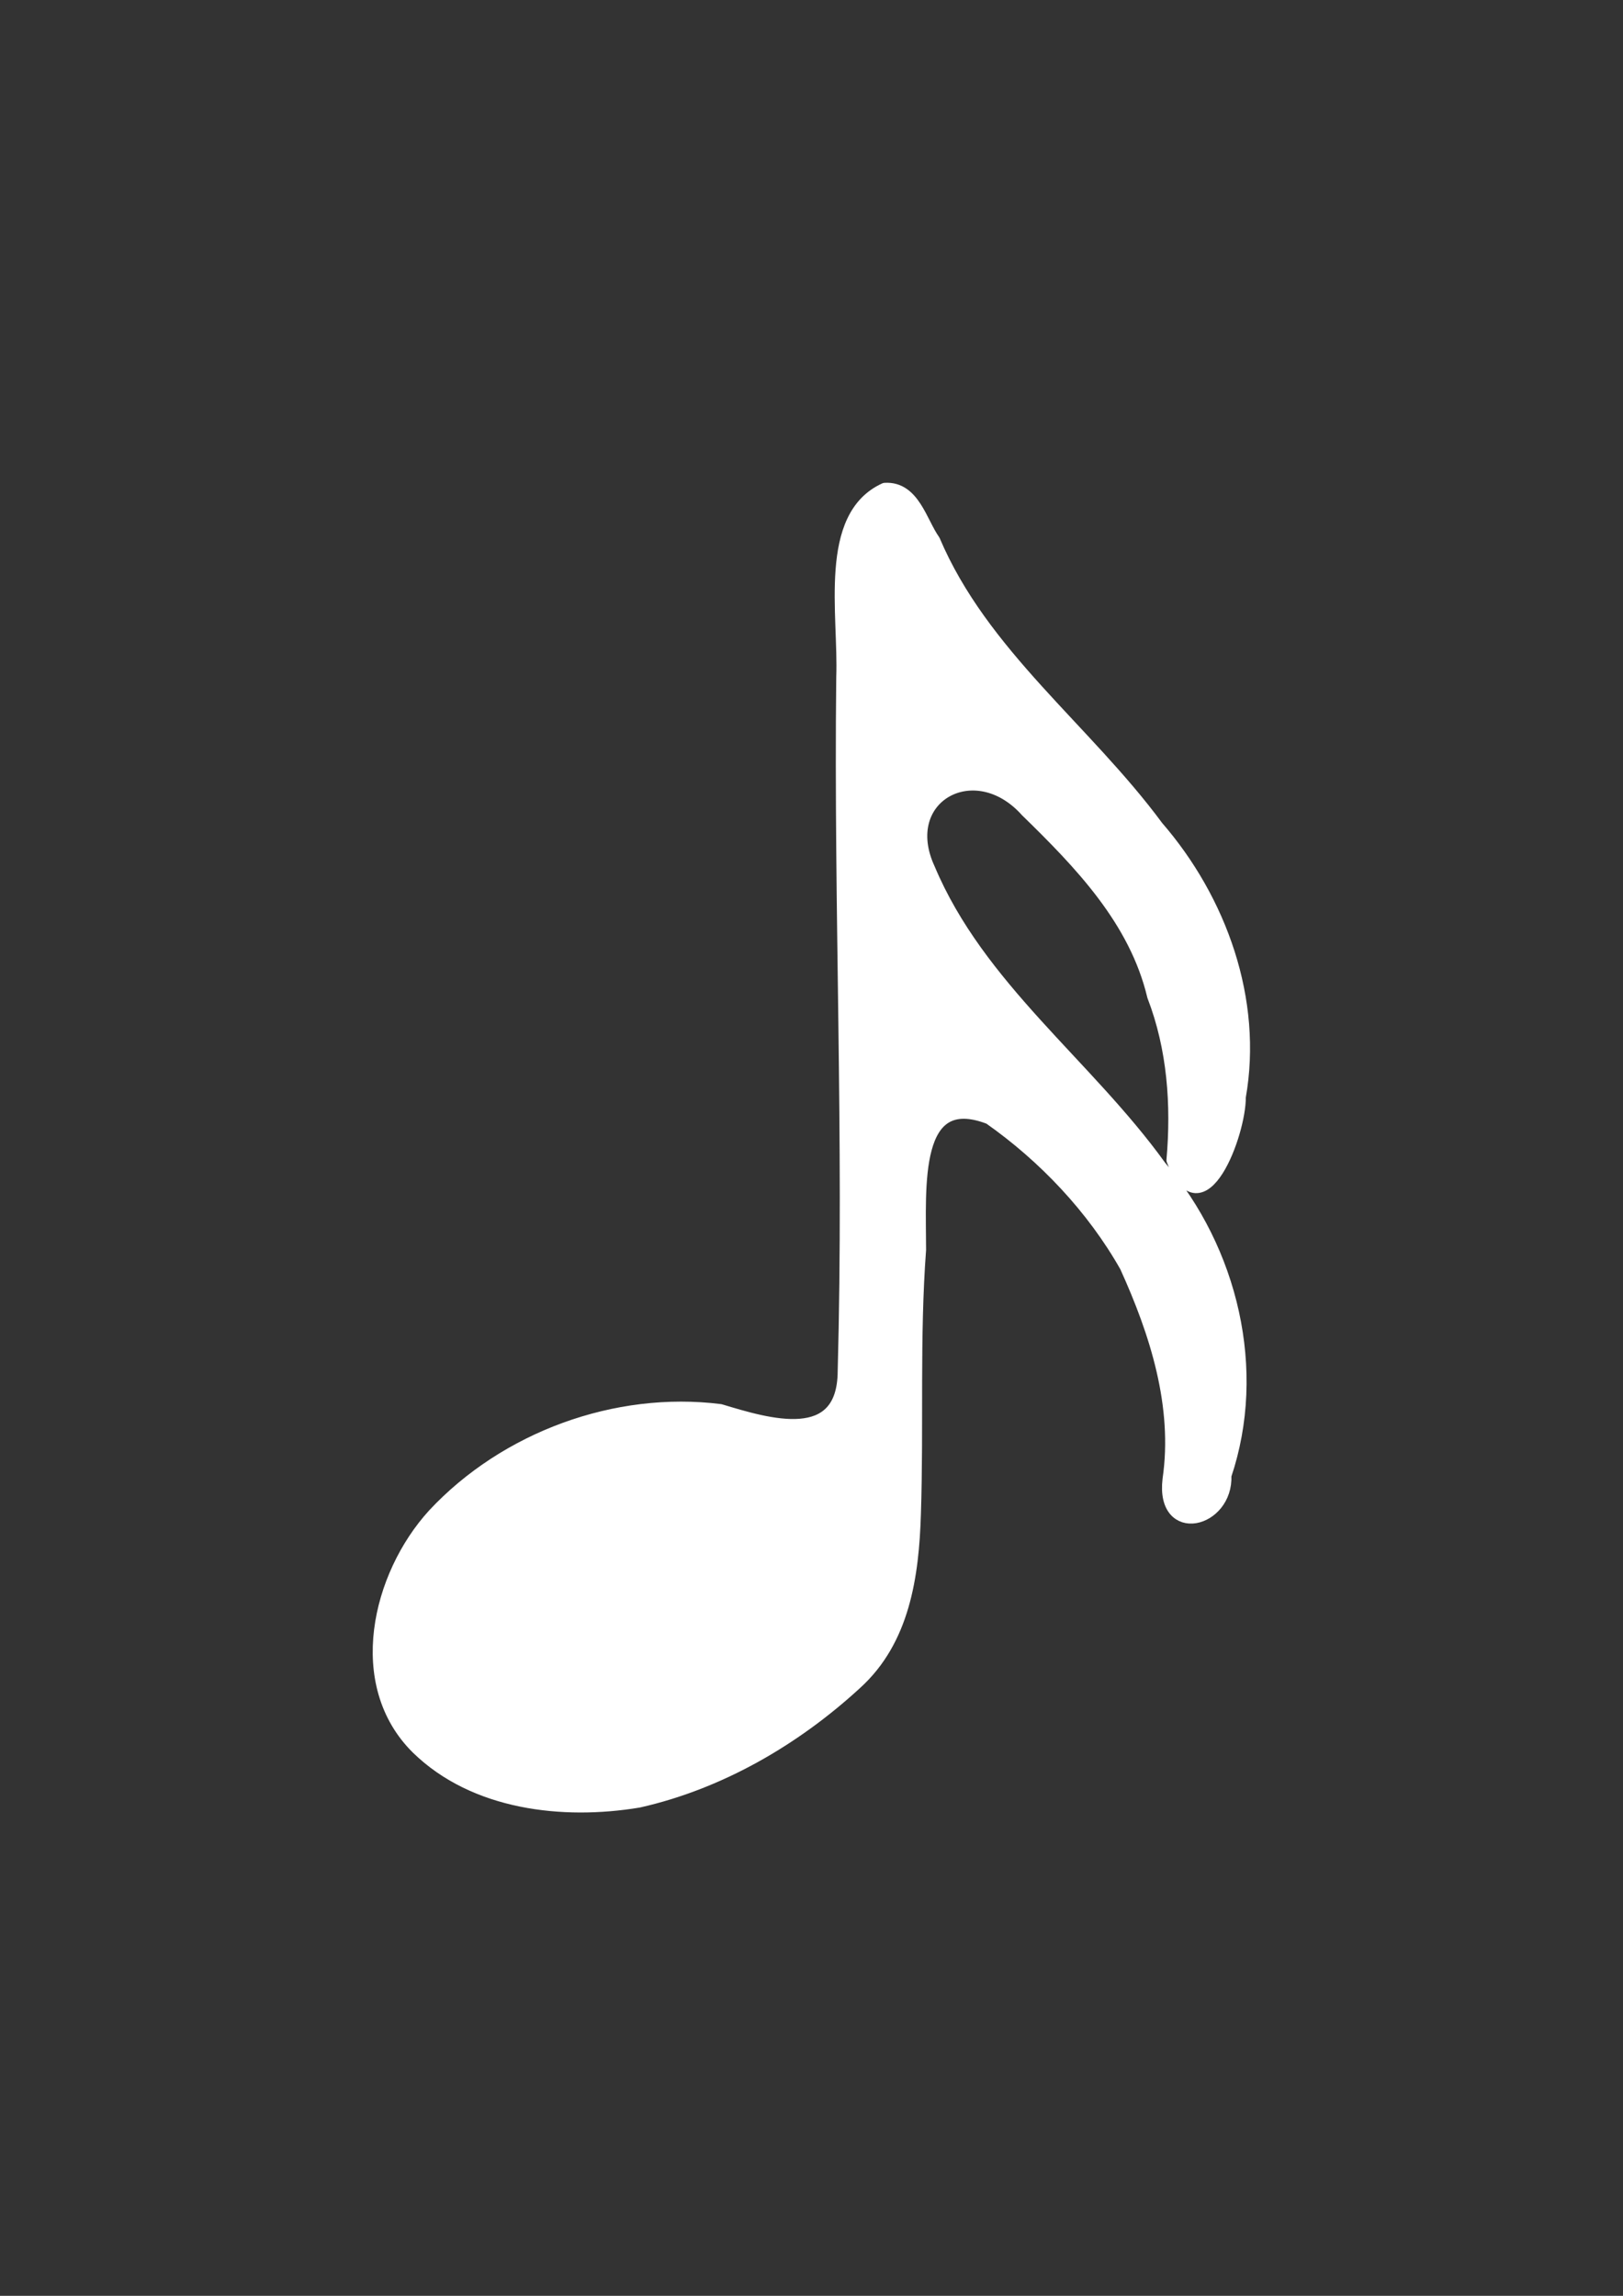 <?xml version="1.0" encoding="UTF-8" standalone="no"?>
<!-- Created with Inkscape (http://www.inkscape.org/) -->

<svg
   xmlns:dc="http://purl.org/dc/elements/1.1/"
   xmlns:cc="http://creativecommons.org/ns#"
   xmlns:rdf="http://www.w3.org/1999/02/22-rdf-syntax-ns#"
   xmlns:svg="http://www.w3.org/2000/svg"
   xmlns="http://www.w3.org/2000/svg"
   xmlns:xlink="http://www.w3.org/1999/xlink"
   version="1.1"
   width="744.094"
   height="1052.362"
   id="svg2986">
  <rect width="100%" height="100%" fill="#333333" stroke="none"/>
  <title
     id="title3044">sixteenth note</title>
  <defs
     id="defs2988">
    <linearGradient
       id="linearGradient3013">
      <stop
         id="stop3015"
         style="stop-color:#000000;stop-opacity:0.826"
         offset="0" />
      <stop
         id="stop3017"
         style="stop-color:#000000;stop-opacity:1"
         offset="1" />
    </linearGradient>
    <linearGradient
       x1="382.338"
       y1="489.14"
       x2="490.53"
       y2="333.894"
       id="linearGradient3019"
       xlink:href="#linearGradient3013"
       gradientUnits="userSpaceOnUse"
       gradientTransform="matrix(2.078,0,0,2.078,-518.084,-281.801)" />
    <linearGradient
       x1="382.338"
       y1="489.14"
       x2="490.53"
       y2="333.894"
       id="linearGradient3019-9"
       xlink:href="#linearGradient3013-3"
       gradientUnits="userSpaceOnUse"
       gradientTransform="matrix(2.078,0,0,2.078,-518.084,-281.801)" />
    <linearGradient
       id="linearGradient3013-3">
      <stop
         id="stop3015-8"
         style="stop-color:#000000;stop-opacity:0.826"
         offset="0" />
      <stop
         id="stop3017-0"
         style="stop-color:#000000;stop-opacity:1"
         offset="1" />
    </linearGradient>
    <linearGradient
       x1="382.338"
       y1="489.14"
       x2="490.53"
       y2="333.894"
       id="linearGradient3033"
       xlink:href="#linearGradient3013"
       gradientUnits="userSpaceOnUse"
       gradientTransform="matrix(2.078,0,0,2.078,-518.084,-281.801)" />
  </defs>
  <g
     id="layer1">
    <path
       d="m 405.688,224.281 c -27.693,12.634 -18.245,57.254 -19.335,86.185 -1.189,107.518 3.58,210.594 0.663,318.085 -0.188,35.283 -34.706,24.684 -56.812,18.011 -47.827,-6.031 -98.444,12.647 -131.255,47.772 -25.557,27.982 -37.247,77.623 -7.578,106.918 26.23,25.588 66.736,30.145 101.439,24.377 37.208,-8.374 71.683,-28.449 99.589,-54.146 21.635,-19.671 26,-48.743 26.852,-77.758 1.31,-40.253 -0.624,-80.752 2.364,-120.85 -0.036,-29.307 -3.586,-74.222 32.042,-60.444 25.098,17.621 47.474,41.212 62.641,68.072 13.797,30.342 24.555,63.962 19.637,97.673 -3.126,26.779 26.627,19.408 25.662,-1.862 16.306,-48.252 2.962,-103.275 -29.777,-141.526 -33.729,-46.829 -83.161,-82.097 -106.036,-136.469 -15.258,-32.923 21.129,-53.285 44.923,-26.675 24.732,24.117 49.907,50.141 58.181,84.928 9.229,23.966 11.078,49.87 8.853,75.199 13.219,33.997 30.634,-12.133 30.463,-28.976 7.831,-44.298 -8.676,-90.222 -37.721,-123.715 C 497.5,334.38 450.297,300.105 428.096,247.845 422.072,239.357 418.773,223.48 405.688,224.281 z"
       id="path3"
       style="fill:#FFFFFF;fill-opacity:1;fill-rule:evenodd;stroke:#FFFFFF;stroke-width:5.924;stroke-linecap:round;stroke-linejoin:round" />
  </g>
  <g
     transform="translate(-370.204,-179.853)"
     id="layer1-2" />
</svg>
